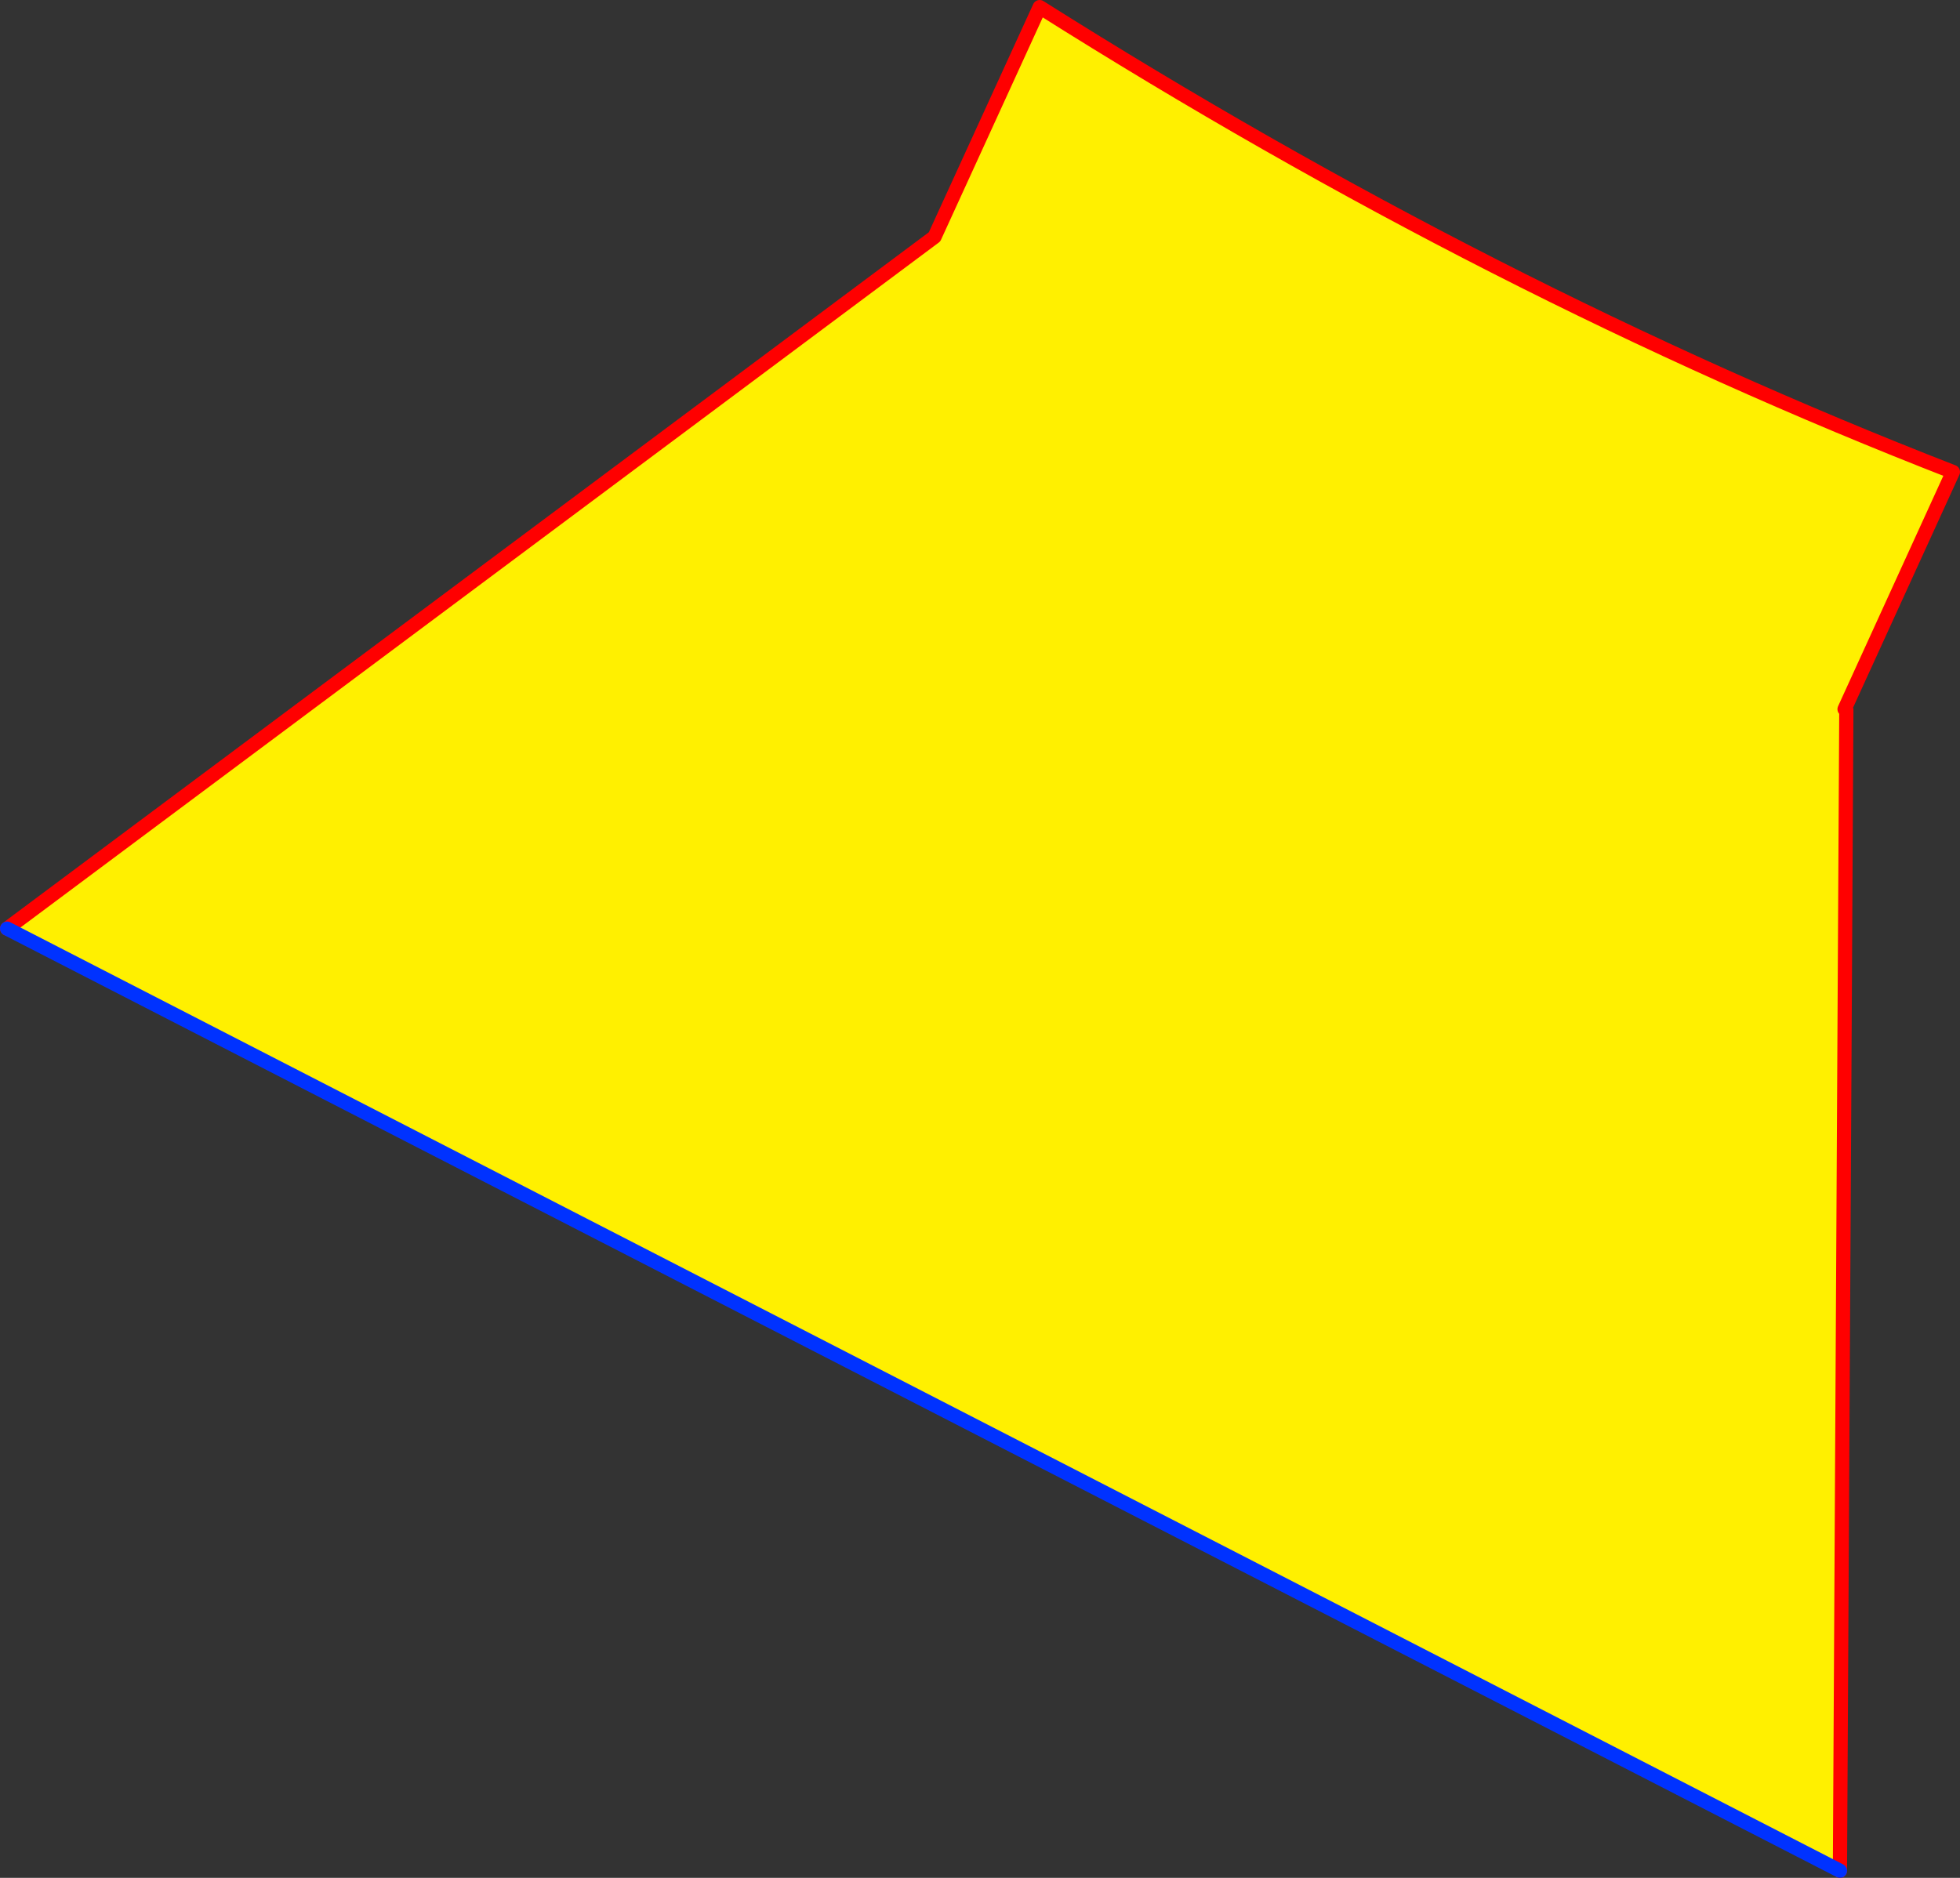 <?xml version="1.0" encoding="UTF-8" standalone="no"?>
<svg xmlns:xlink="http://www.w3.org/1999/xlink" height="264.4px" width="275.9px" xmlns="http://www.w3.org/2000/svg">
  <rect width="100%" height="100%" fill="#333333" stroke="none"/>
  <g transform="matrix(1.0, 0.0, 0.0, 1.0, -147.45, -216.8)">
    <path d="M407.1 316.65 L407.35 316.75 406.45 480.2 148.45 347.55 279.0 250.15 293.8 217.8 Q357.55 258.05 422.35 283.25 L407.1 316.65" fill="#fff000" fill-rule="evenodd" stroke="none"/>
    <path d="M407.35 316.75 L406.45 480.2 M148.45 347.55 L279.0 250.15 293.8 217.8 Q357.55 258.05 422.35 283.25 L407.1 316.65" fill="none" stroke="#ff0000" stroke-linecap="round" stroke-linejoin="round" stroke-width="2.0"/>
    <path d="M406.45 480.2 L148.45 347.55" fill="none" stroke="#0032ff" stroke-linecap="round" stroke-linejoin="round" stroke-width="2.0"/>
  </g>
</svg>
